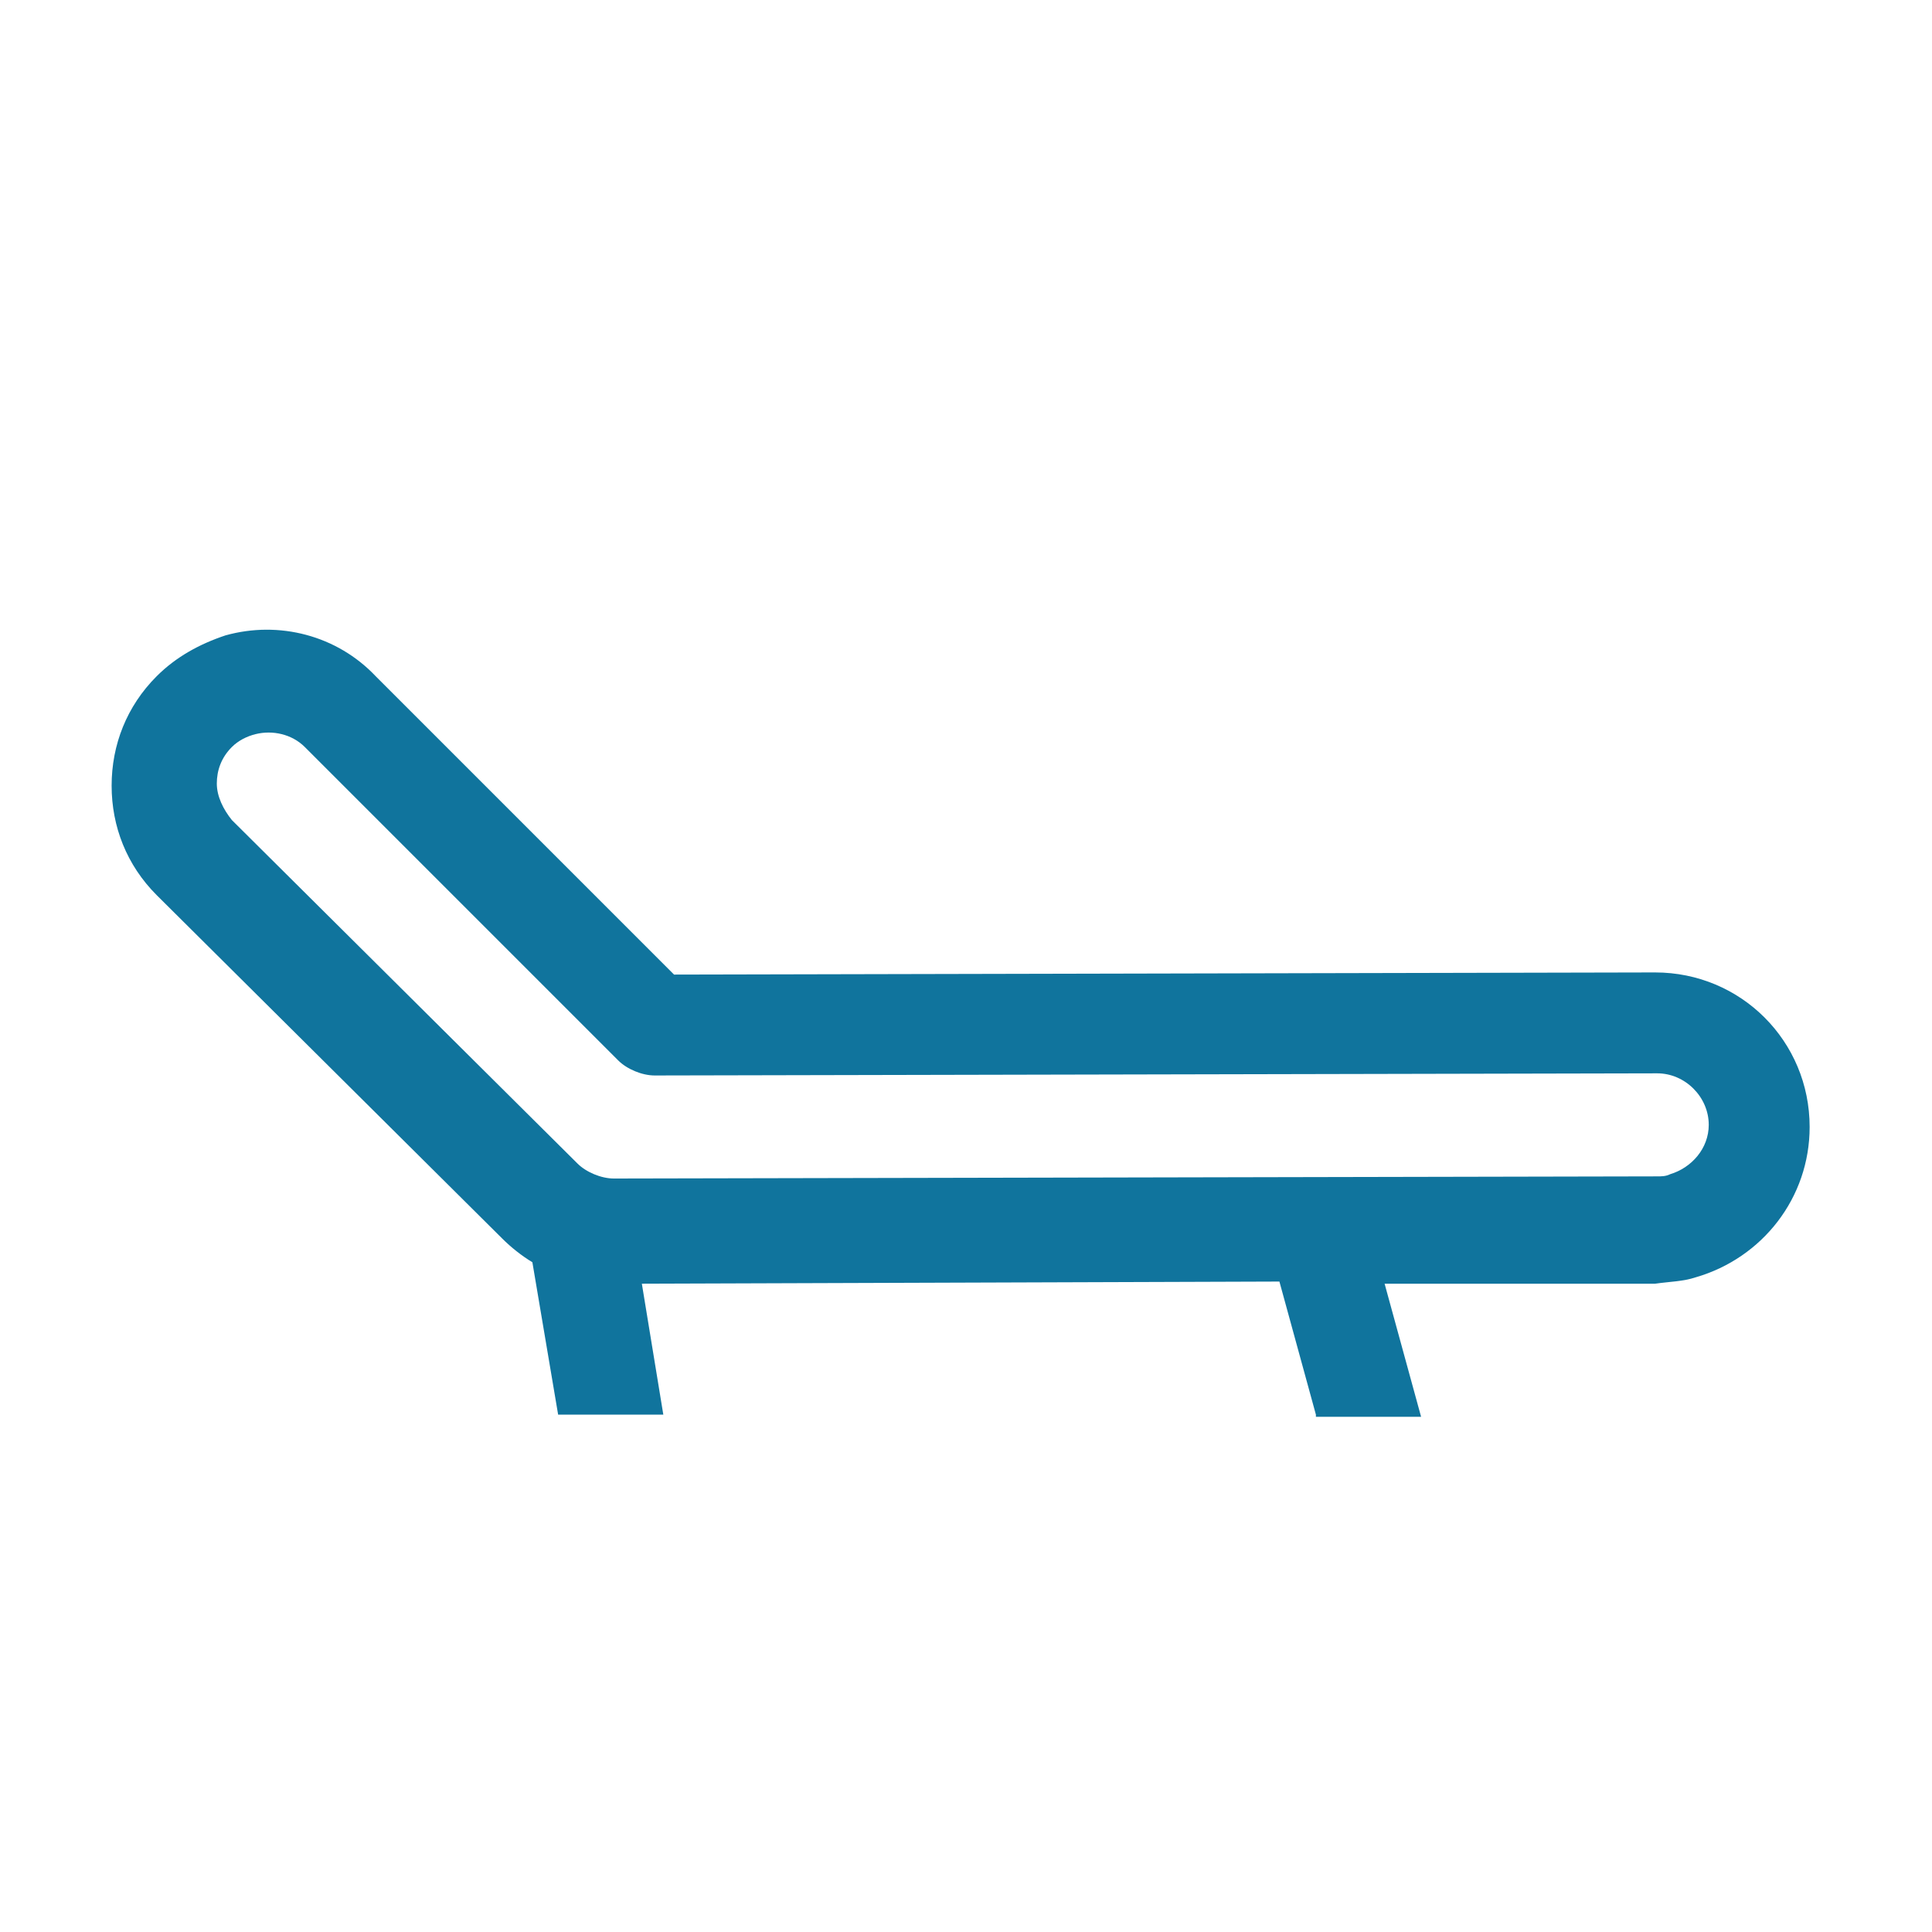 <?xml version="1.0" encoding="utf-8"?>
<!-- Generator: Adobe Illustrator 24.1.1, SVG Export Plug-In . SVG Version: 6.00 Build 0)  -->
<svg version="1.1" id="Livello_1" xmlns="http://www.w3.org/2000/svg" xmlns:xlink="http://www.w3.org/1999/xlink" x="0px" y="0px"
	 width="90px" height="90px" viewBox="0 0 90 90" style="enable-background:new 0 0 90 90;" xml:space="preserve">
<style type="text/css">
	.st0{fill:#10749D;}
</style>
<path class="st0" d="M61.3,65.9l-1.7-6.2l-29.7,0.1l1,6.1H26l-1.2-7.1c-0.5-0.3-1-0.7-1.4-1.1l-16.1-16c-1.4-1.4-2.1-3.2-2.1-5.1
	c0-1.9,0.7-3.7,2.1-5.1c0.9-0.9,2-1.5,3.2-1.9c2.5-0.7,5.2,0,7,1.9l13.9,13.9l45.7-0.1c4,0,7.2,3.2,7.2,7.2c0,3.3-2.2,6.1-5.3,7
	c-0.6,0.2-1.2,0.2-1.9,0.3H64.5l1.7,6.2h-4.9V65.9z M77.2,54.8c0.2,0,0.4,0,0.6-0.1c1-0.3,1.8-1.2,1.8-2.3c0-1.3-1.1-2.4-2.4-2.4
	l-46.7,0.1c-0.6,0-1.3-0.3-1.7-0.7L14.2,34.8c-0.6-0.6-1.5-0.8-2.3-0.6c-0.4,0.1-0.8,0.3-1.1,0.6c-0.5,0.5-0.7,1.1-0.7,1.7
	c0,0.6,0.3,1.2,0.7,1.7l16.1,16c0.4,0.4,1.1,0.7,1.7,0.7L77.2,54.8z"/>
</svg>
